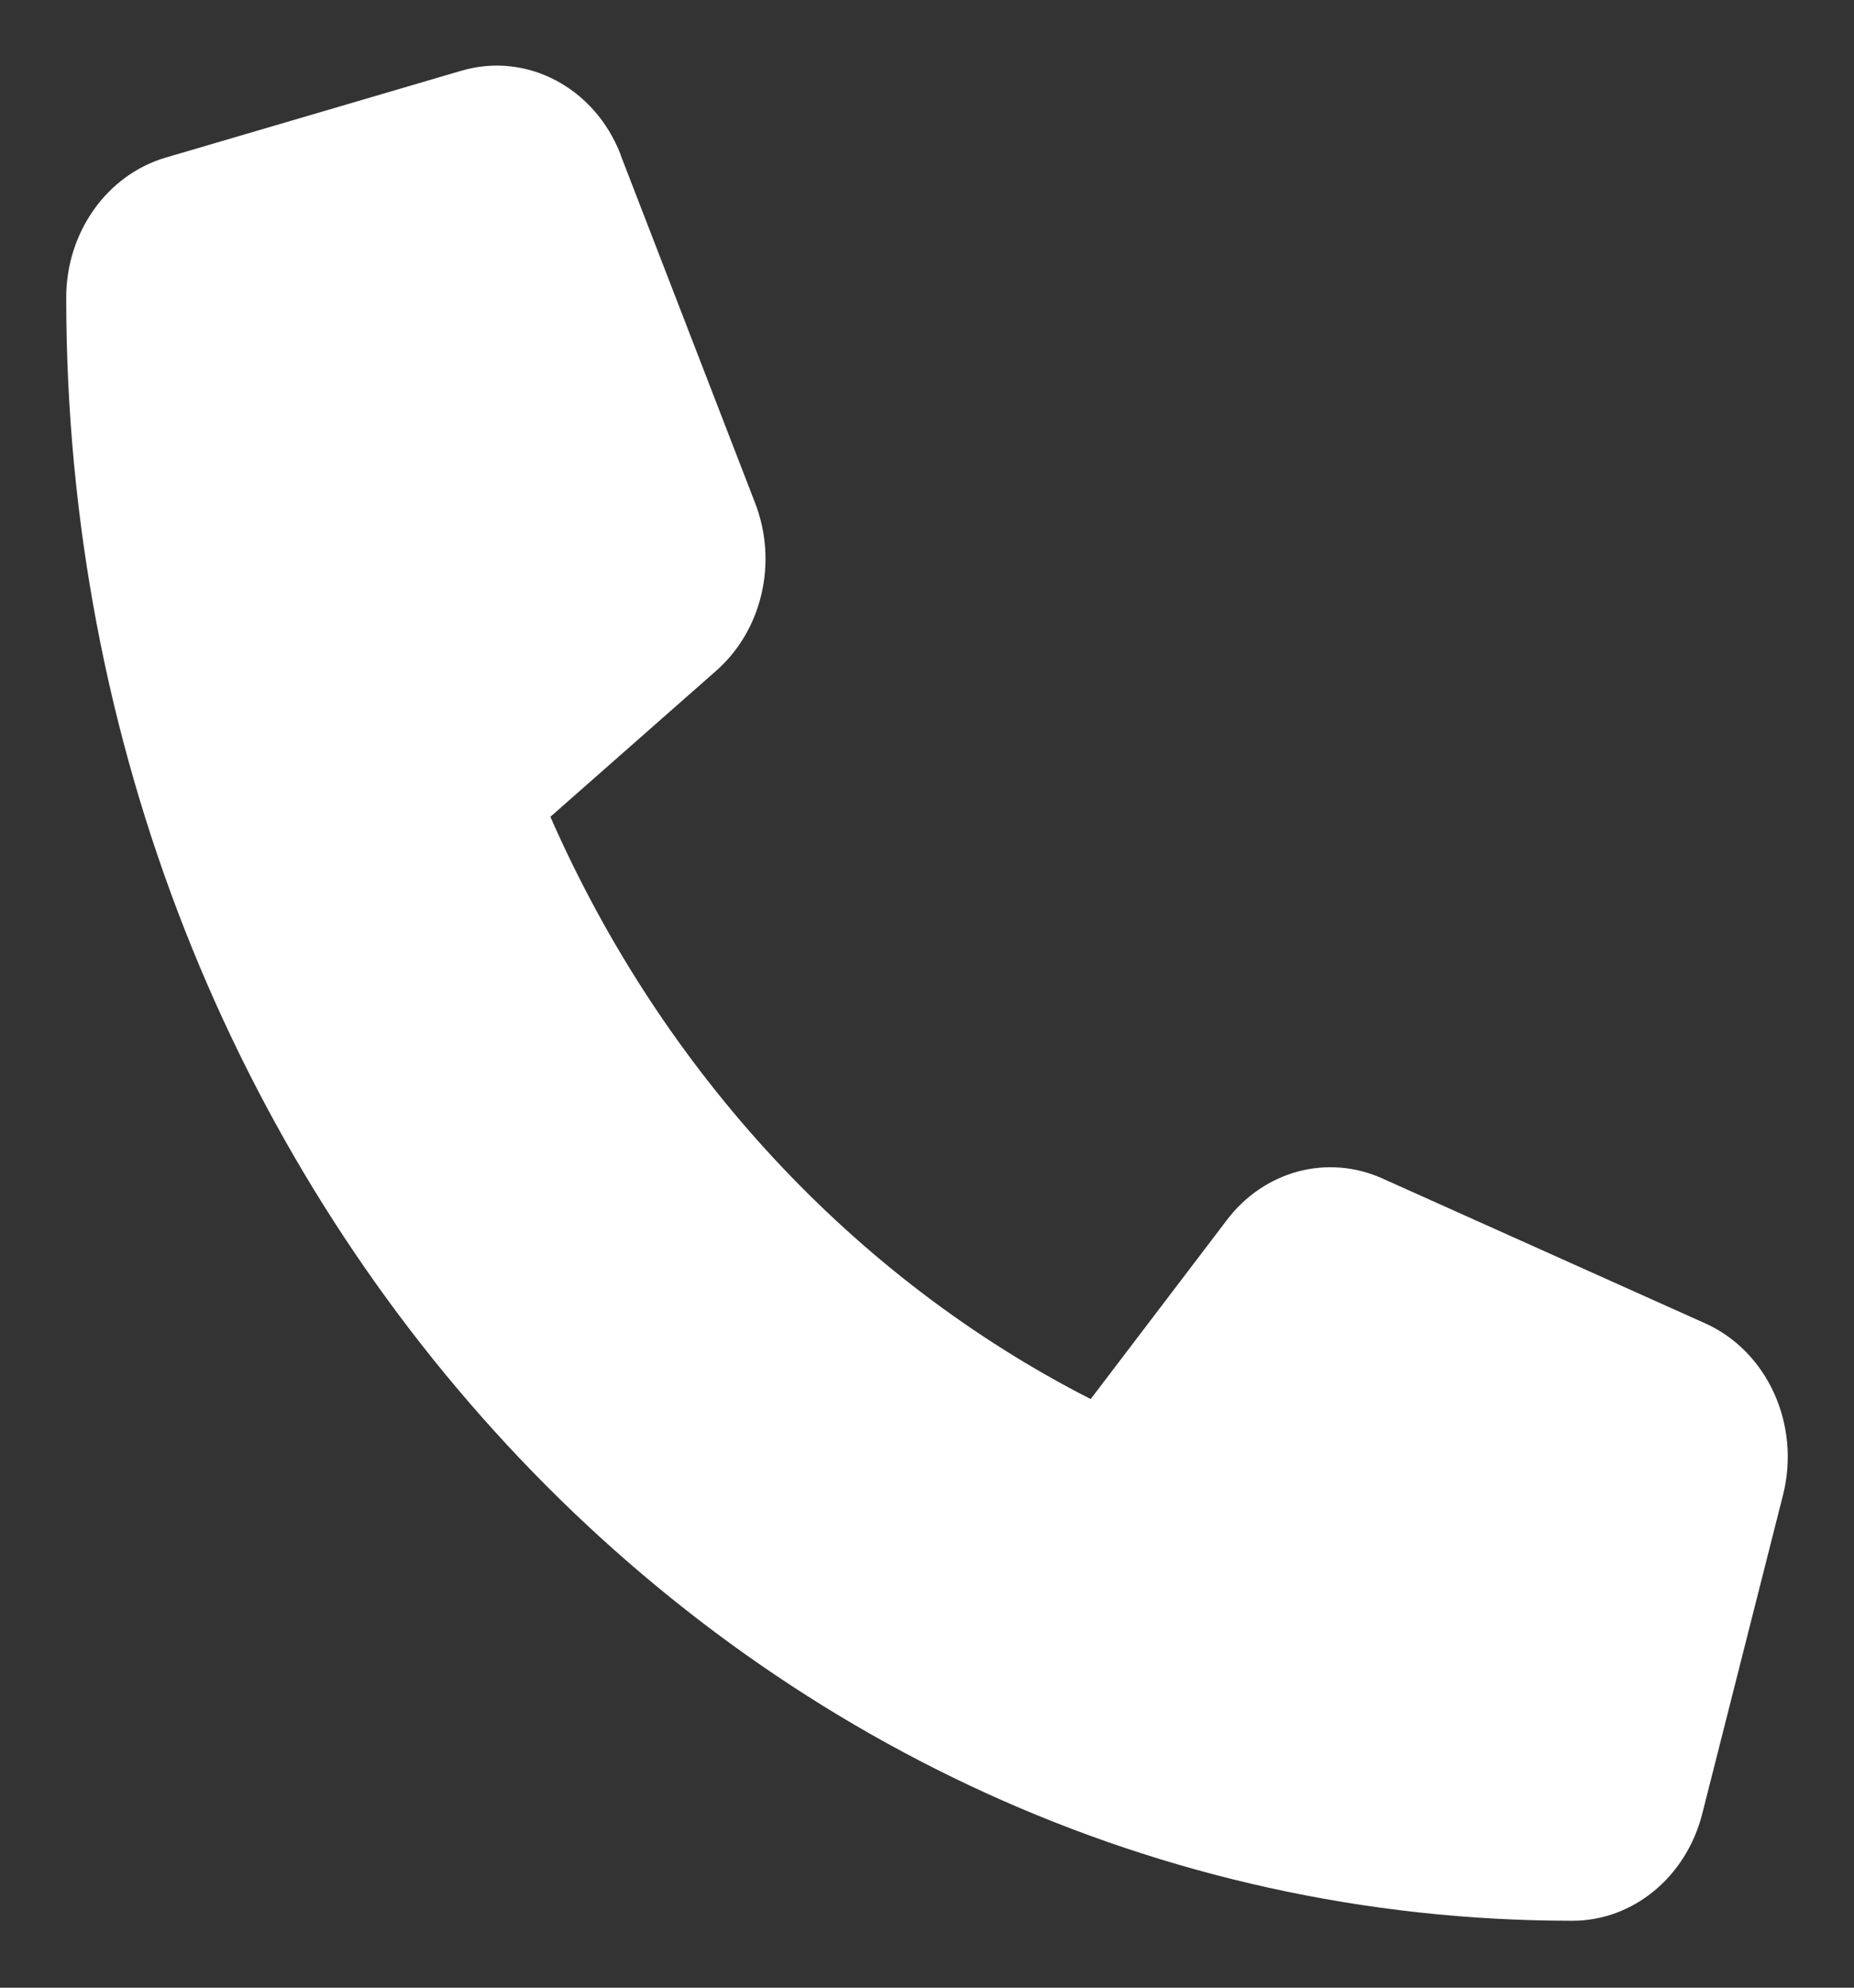 <svg width="14" height="15" viewBox="0 0 14 15" fill="none" xmlns="http://www.w3.org/2000/svg">
<rect x="0" y="0" width="14" height="15" fill="#333333" stroke="none"/>
<path d="M4.687 1.168C4.491 0.66 3.976 0.389 3.483 0.534L1.249 1.19C0.807 1.321 0.5 1.753 0.5 2.246C0.5 9.01 5.593 14.495 11.874 14.495C12.332 14.495 12.733 14.164 12.854 13.688L13.464 11.282C13.598 10.752 13.347 10.197 12.875 9.986L10.438 8.893C10.024 8.707 9.544 8.835 9.262 9.21L8.236 10.558C6.449 9.647 5.002 8.089 4.156 6.164L5.408 5.062C5.756 4.756 5.875 4.242 5.702 3.796L4.687 1.171V1.168Z" fill="white"/>
</svg>
